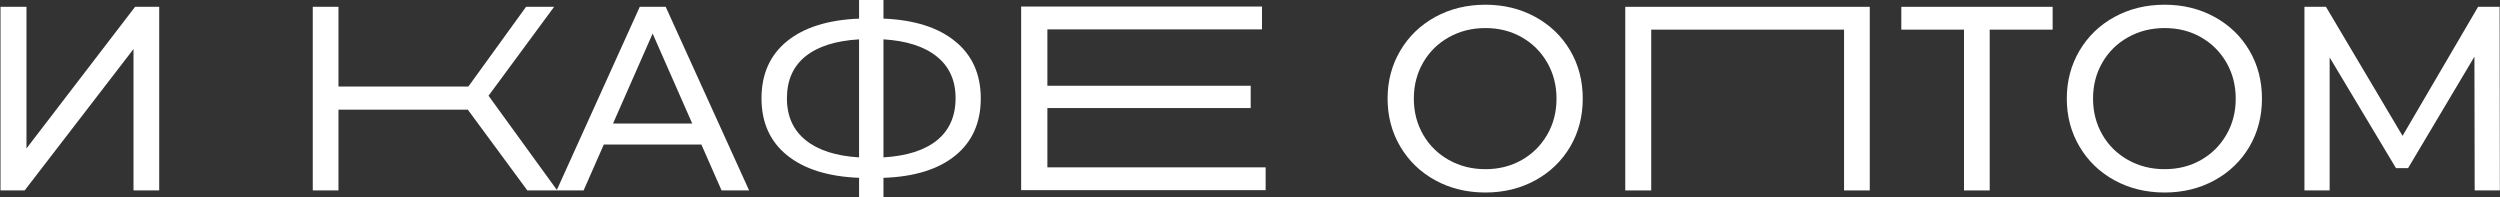 <?xml version="1.0" encoding="UTF-8"?> <svg xmlns="http://www.w3.org/2000/svg" width="633" height="50" viewBox="0 0 633 50" fill="none"><rect x="0" y="0" width="633" height="50" fill="#333333" stroke="none"/><path d="M265.196 27.359H316.676V21.713H265.196V7.439H319.534V1.658H258.554V48.147H320.459V42.371H265.196V27.359Z" fill="white"></path><path d="M411.518 48.217H418.09V7.503H466.916V48.217H473.424V1.728H411.518V48.217Z" fill="white"></path><path d="M6.703 37.586V1.728H0.131V48.217H6.24L33.804 12.418V48.217H40.312V1.728H34.203L6.703 37.586Z" fill="white"></path><path d="M161.99 1.728L140.998 48.083L123.695 24.243L140.301 1.728H133.196L118.582 21.918H85.699V1.728H79.192V48.217H85.699V27.764H118.447L133.524 48.217H140.933H141.092H147.769L152.882 36.596H177.588L182.702 48.217H189.678L168.556 1.728H161.99ZM155.219 31.278L165.247 8.499L175.275 31.278H155.219Z" fill="white"></path><path d="M241.854 10.461C237.537 6.941 231.481 5.026 223.691 4.715V0H217.517V4.715C209.68 5.026 203.606 6.929 199.284 10.426C194.967 13.923 192.811 18.749 192.811 24.905C192.811 31.014 194.967 35.817 199.284 39.314C203.6 42.811 209.68 44.715 217.517 45.025V49.939H223.691V45.025C231.528 44.761 237.59 42.875 241.889 39.379C246.183 35.882 248.332 31.055 248.332 24.899C248.327 18.796 246.171 13.981 241.854 10.461ZM217.511 39.847C211.666 39.496 207.162 38.043 203.999 35.495C200.83 32.947 199.248 29.415 199.248 24.905C199.248 20.348 200.812 16.805 203.928 14.28C207.05 11.756 211.578 10.32 217.511 9.963V39.847ZM237.274 35.495C234.152 38.043 229.624 39.49 223.691 39.847V9.963C229.536 10.32 234.041 11.767 237.204 14.315C240.367 16.863 241.954 20.372 241.954 24.841C241.954 29.398 240.39 32.953 237.274 35.495Z" fill="white"></path><path d="M388.732 4.282C384.965 2.226 380.76 1.195 376.115 1.195C371.423 1.195 367.194 2.226 363.428 4.282C359.662 6.343 356.71 9.184 354.56 12.816C352.411 16.447 351.339 20.5 351.339 24.97C351.339 29.445 352.411 33.492 354.56 37.123C356.71 40.755 359.662 43.602 363.428 45.657C367.189 47.713 371.418 48.744 376.115 48.744C380.766 48.744 384.971 47.713 388.732 45.657C392.492 43.596 395.438 40.767 397.564 37.159C399.691 33.55 400.751 29.486 400.751 24.97C400.751 20.454 399.691 16.395 397.564 12.781C395.444 9.173 392.498 6.343 388.732 4.282ZM391.754 34.101C390.184 36.825 388.035 38.963 385.311 40.509C382.587 42.061 379.524 42.834 376.115 42.834C372.706 42.834 369.619 42.061 366.849 40.509C364.084 38.957 361.911 36.825 360.341 34.101C358.772 31.378 357.981 28.338 357.981 24.97C357.981 21.608 358.766 18.562 360.341 15.838C361.911 13.114 364.084 10.982 366.849 9.43C369.613 7.878 372.706 7.105 376.115 7.105C379.524 7.105 382.593 7.878 385.311 9.43C388.035 10.982 390.178 13.114 391.754 15.838C393.324 18.562 394.109 21.608 394.109 24.97C394.114 28.338 393.33 31.378 391.754 34.101Z" fill="white"></path><path d="M481.412 7.503H497.285V48.217H503.793V7.503H519.73V1.728H481.412V7.503Z" fill="white"></path><path d="M560.708 4.282C556.941 2.226 552.736 1.195 548.091 1.195C543.399 1.195 539.17 2.226 535.404 4.282C531.638 6.343 528.686 9.184 526.536 12.816C524.387 16.447 523.315 20.5 523.315 24.97C523.315 29.445 524.387 33.492 526.536 37.123C528.686 40.755 531.638 43.602 535.404 45.657C539.165 47.713 543.393 48.744 548.091 48.744C552.742 48.744 556.947 47.713 560.708 45.657C564.468 43.596 567.414 40.767 569.54 37.159C571.667 33.55 572.727 29.486 572.727 24.97C572.727 20.454 571.667 16.395 569.54 12.781C567.414 9.173 564.474 6.343 560.708 4.282ZM563.73 34.101C562.16 36.825 560.011 38.963 557.287 40.509C554.563 42.061 551.5 42.834 548.091 42.834C544.682 42.834 541.595 42.061 538.825 40.509C536.06 38.957 533.887 36.825 532.317 34.101C530.748 31.378 529.957 28.338 529.957 24.97C529.957 21.608 530.742 18.562 532.317 15.838C533.887 13.114 536.06 10.982 538.825 9.43C541.59 7.878 544.682 7.105 548.091 7.105C551.5 7.105 554.569 7.878 557.287 9.43C560.011 10.982 562.154 13.114 563.73 15.838C565.3 18.562 566.085 21.608 566.085 24.97C566.091 28.338 565.3 31.378 563.73 34.101Z" fill="white"></path><path d="M632.898 1.728H627.451L608.327 34.4L588.934 1.728H583.486V48.217H589.865V14.544L606.664 42.571H609.721L626.526 14.345L626.59 48.217H632.963L632.898 1.728Z" fill="white"></path></svg> 